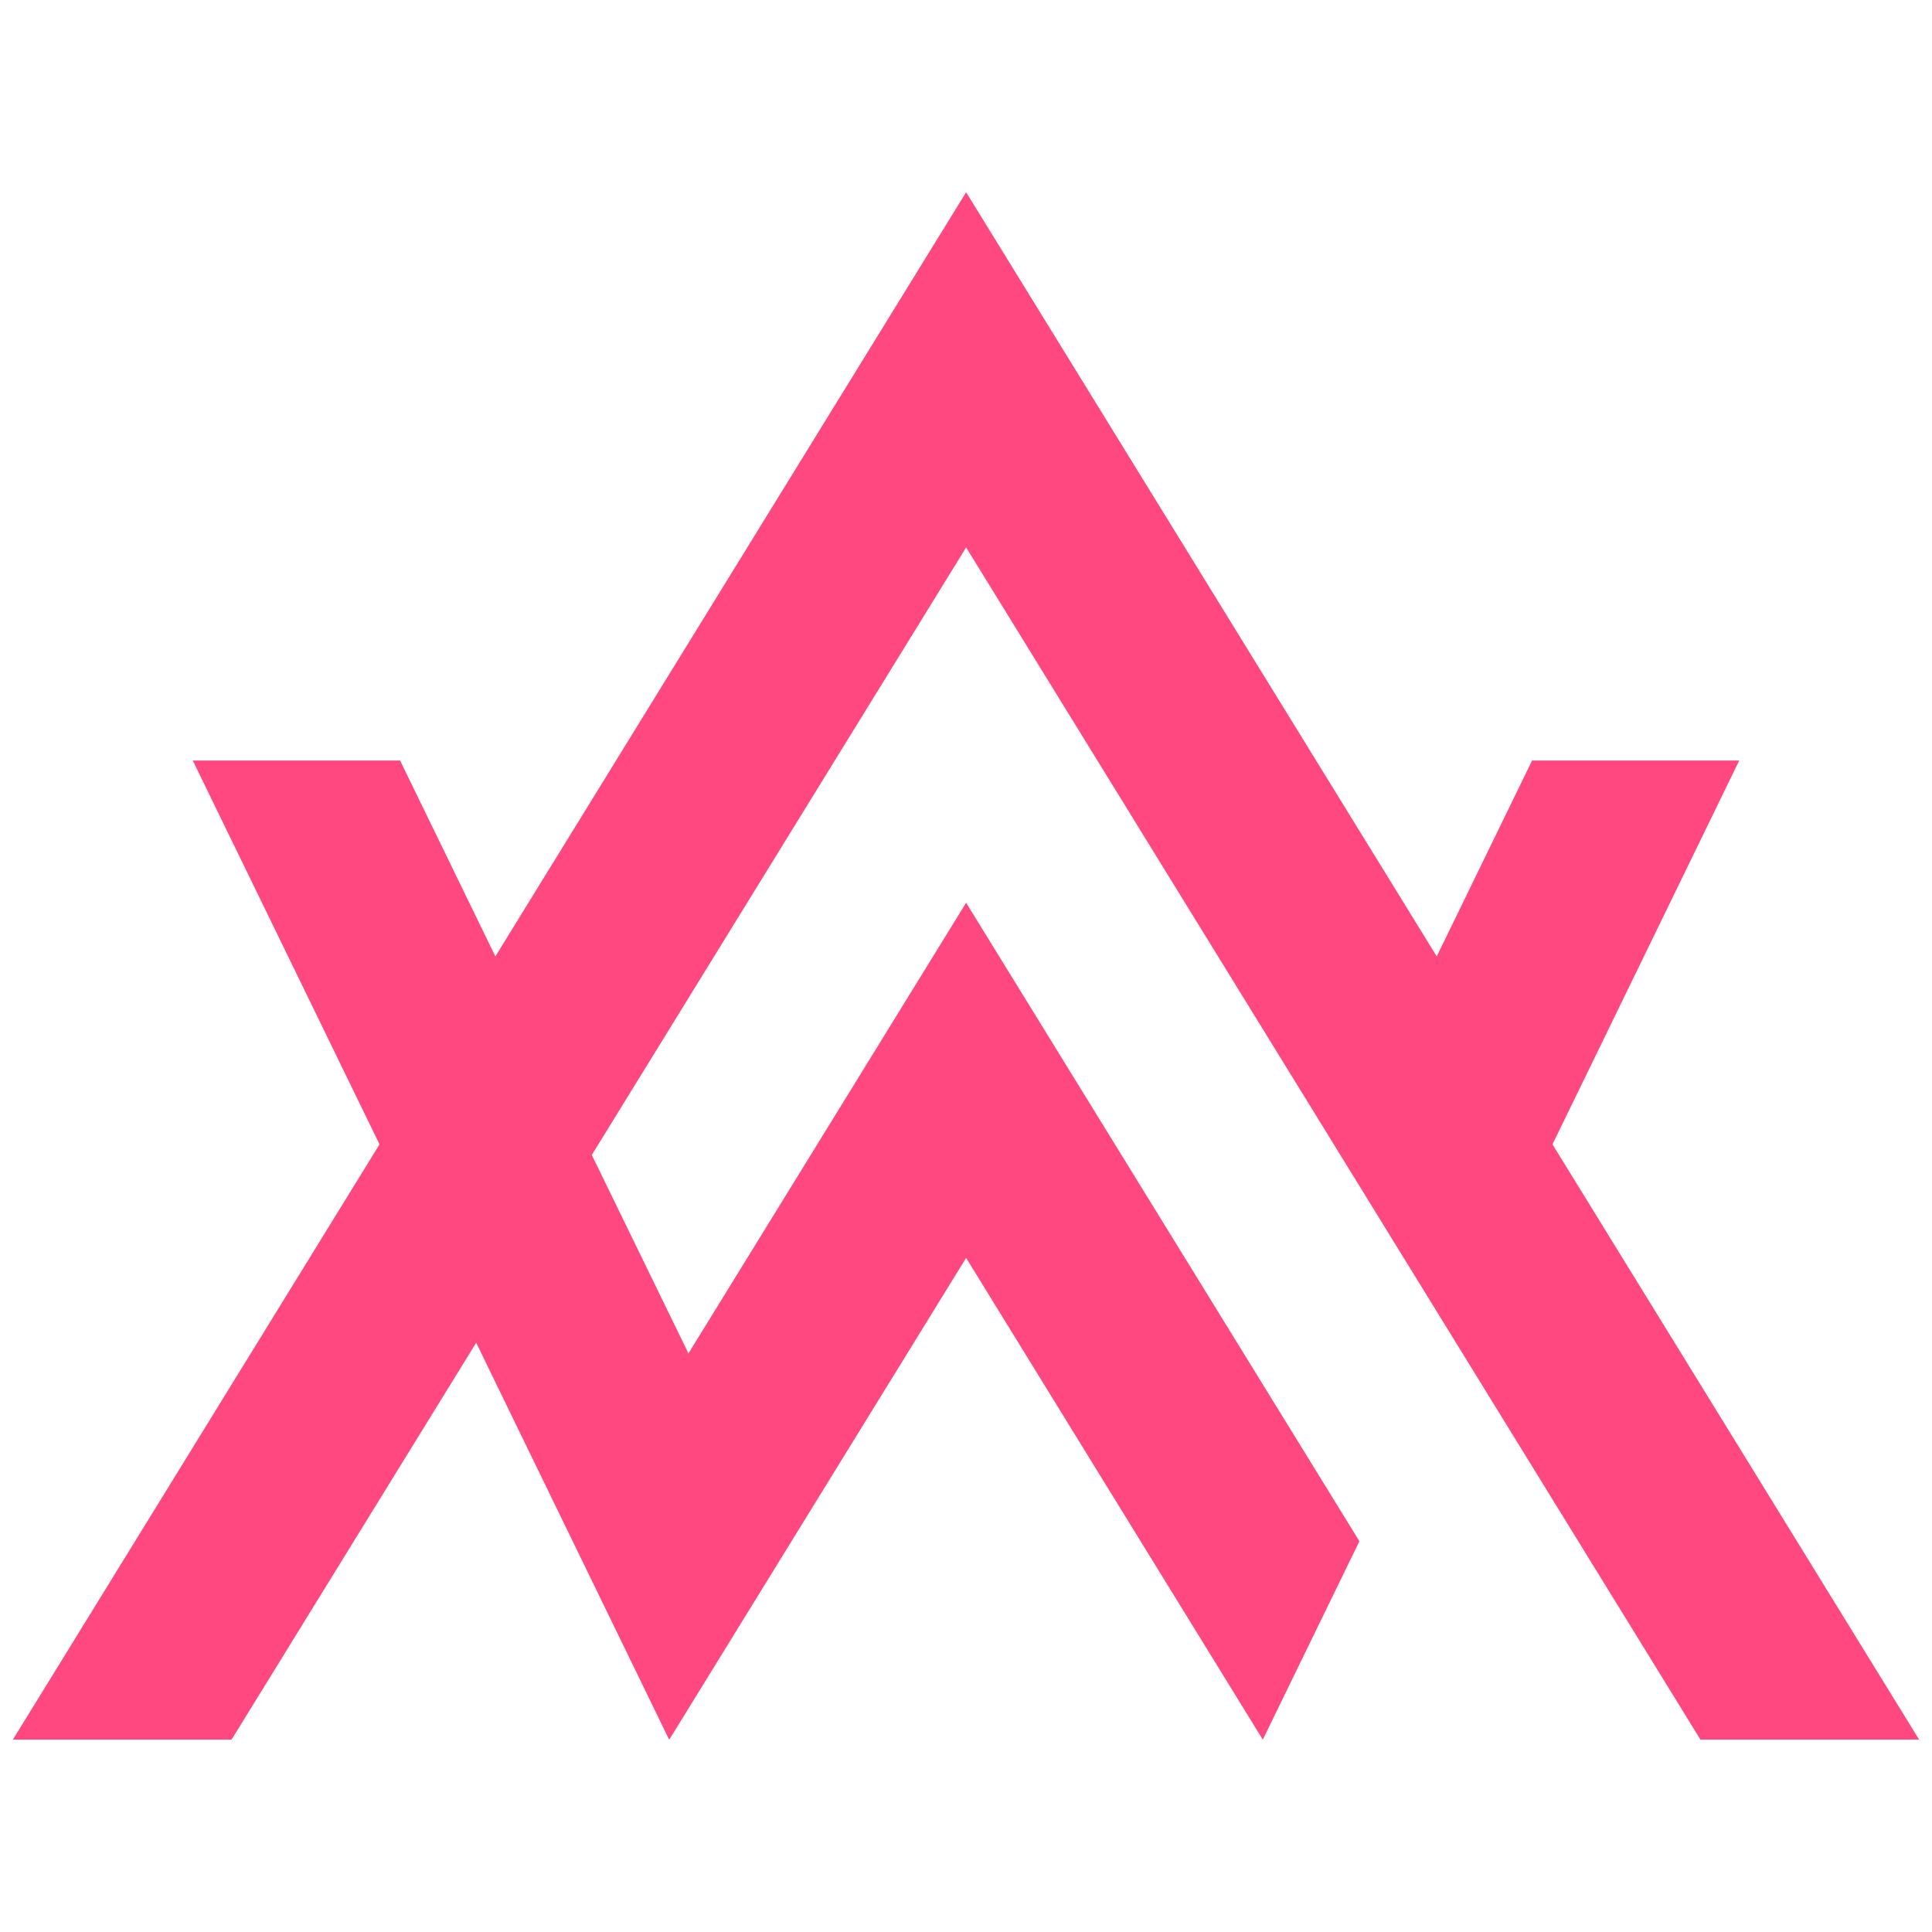 <?xml version="1.0" encoding="utf-8"?>
<!-- Generator: Adobe Illustrator 16.0.0, SVG Export Plug-In . SVG Version: 6.00 Build 0)  -->
<!DOCTYPE svg PUBLIC "-//W3C//DTD SVG 1.1//EN" "http://www.w3.org/Graphics/SVG/1.1/DTD/svg11.dtd">
<svg version="1.1" id="Calque_1" xmlns="http://www.w3.org/2000/svg" xmlns:xlink="http://www.w3.org/1999/xlink" x="0px" y="0px"
	 width="32px" height="32px" viewBox="44 42.793 32 32" enable-background="new 44 42.793 32 32" xml:space="preserve">
<polygon id="XMLID_48_" fill-rule="evenodd" clip-rule="evenodd" fill="#FF4880" points="60.002,51.86 72.165,71.607 75.787,71.607 
	69.714,61.747 72.807,55.39 69.376,55.39 67.797,58.634 60.002,45.977 52.205,58.634 50.627,55.39 47.193,55.39 50.286,61.747 
	44.213,71.607 47.835,71.607 51.887,65.033 55.084,71.609 60.002,63.628 64.916,71.607 66.516,68.321 60.002,57.745 55.403,65.21 
	53.802,61.923 "/>
</svg>
